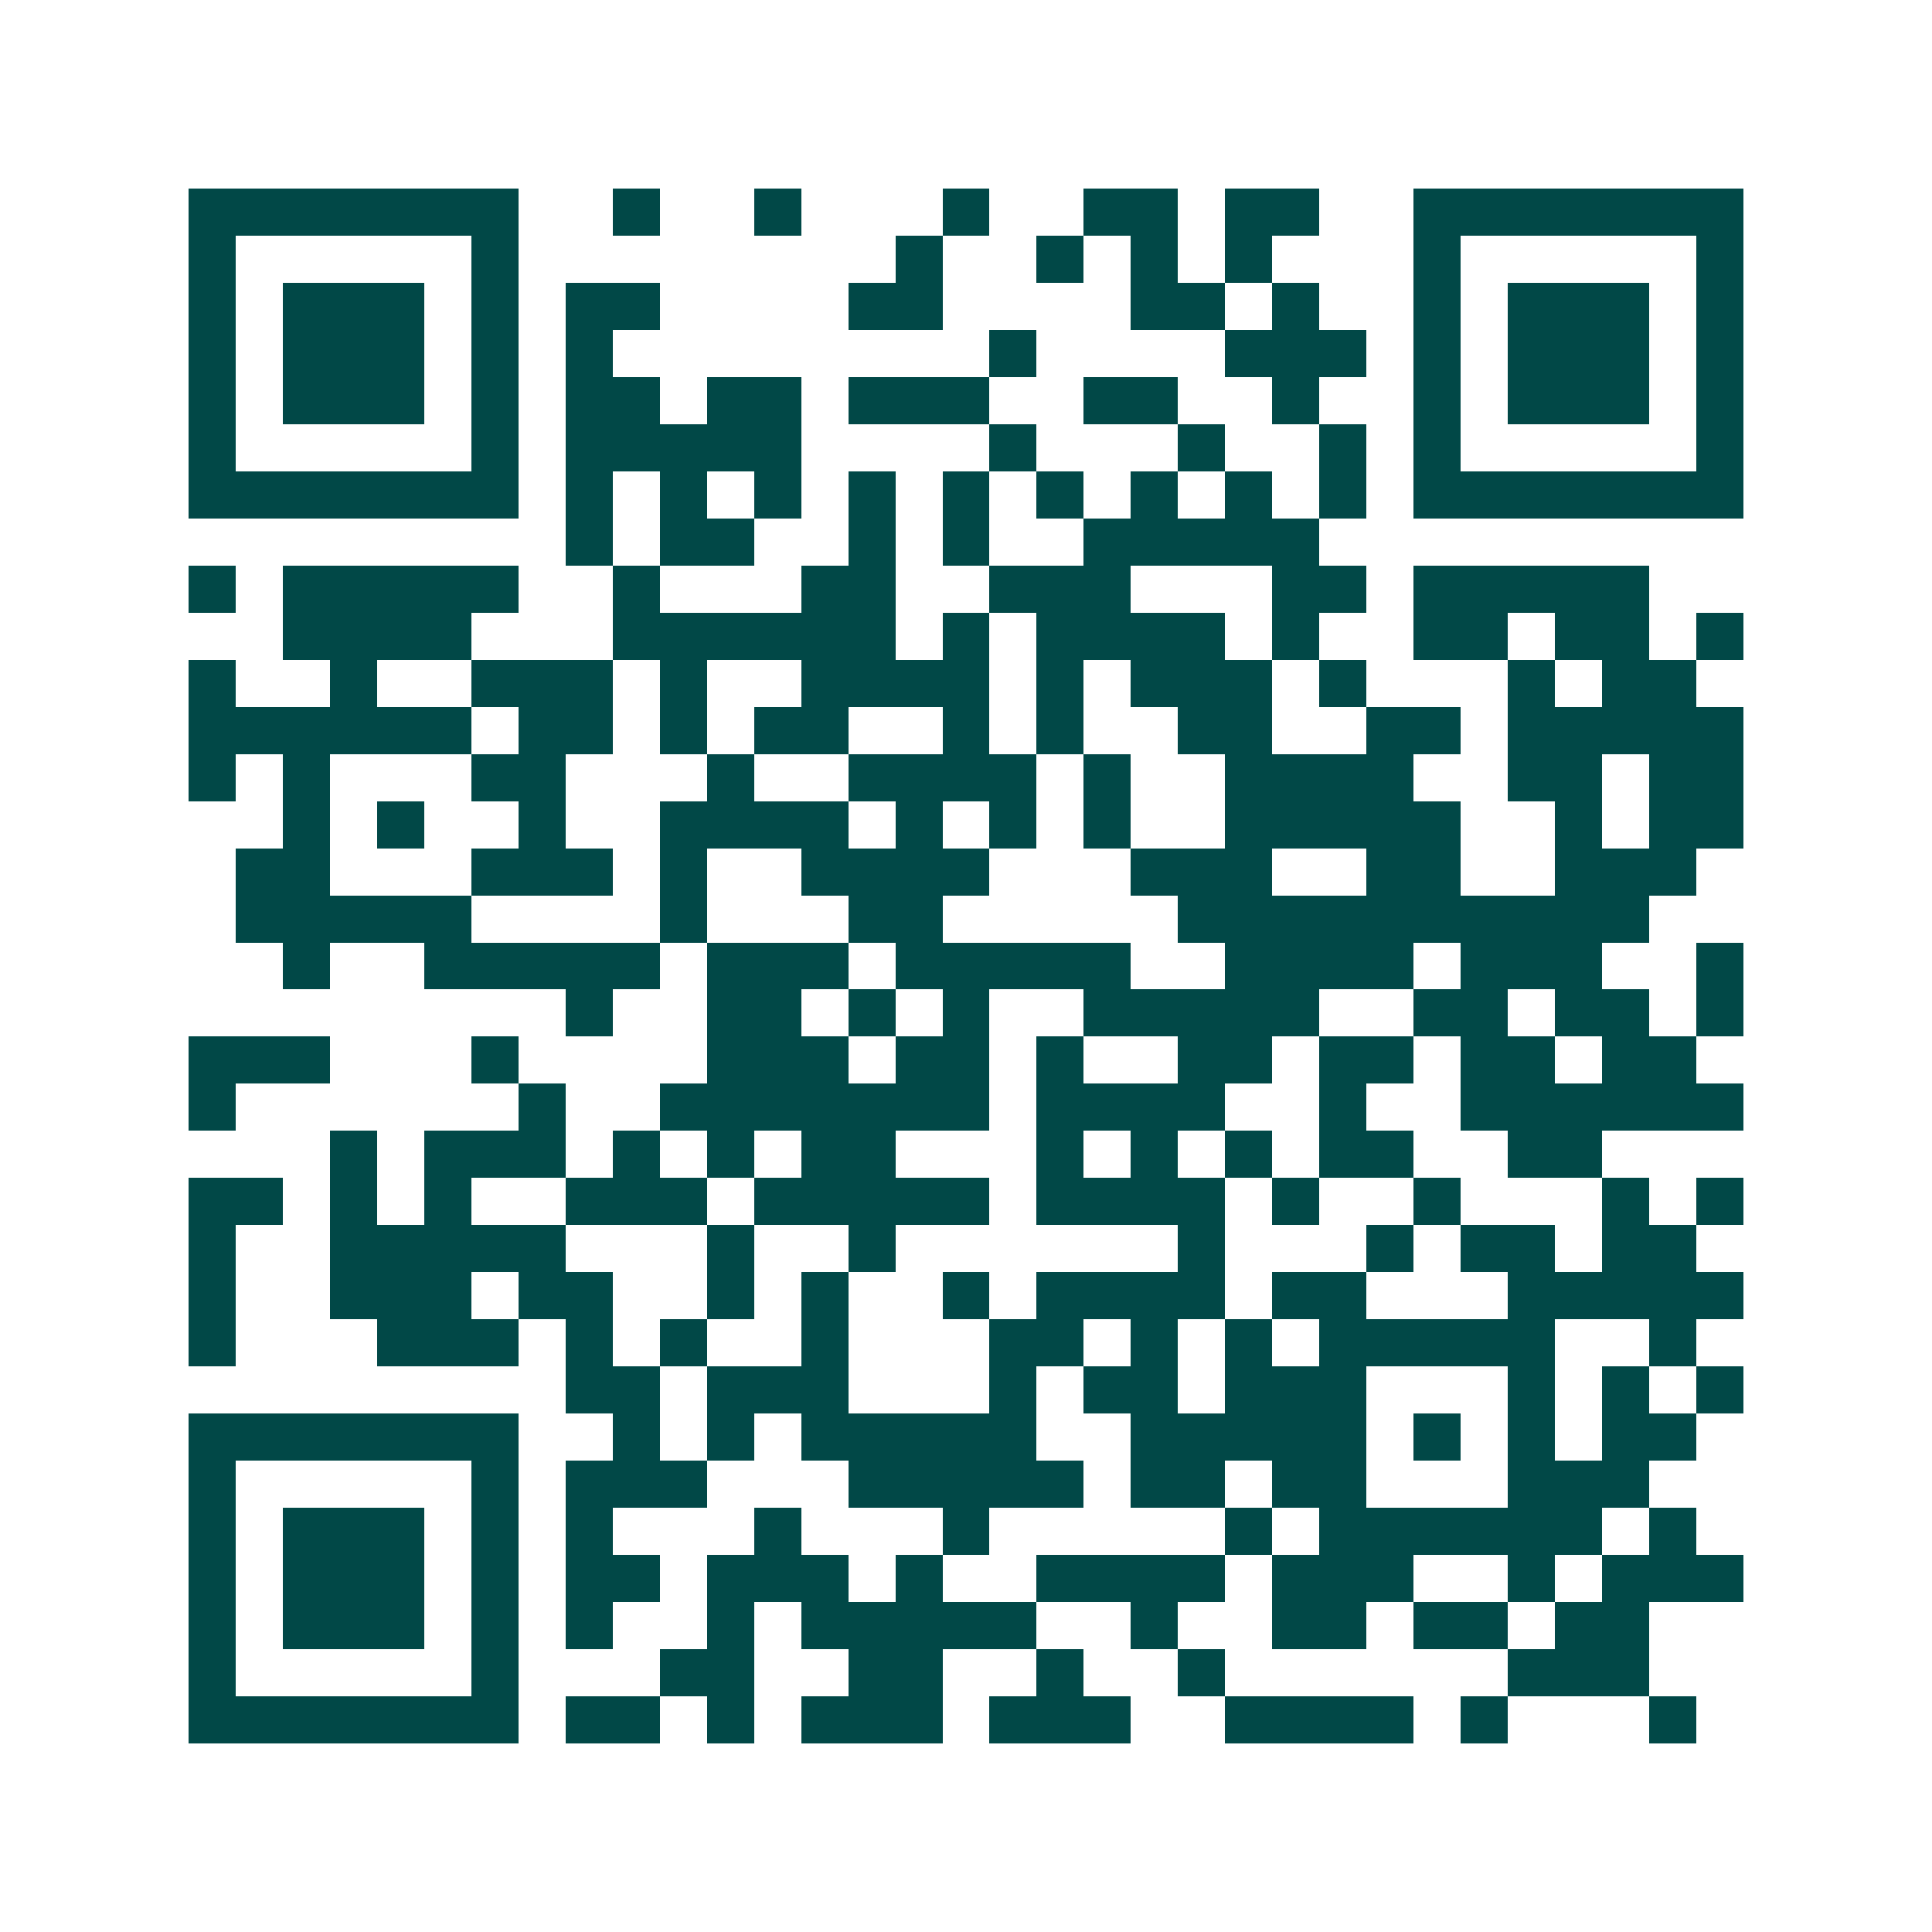 <svg xmlns="http://www.w3.org/2000/svg" width="200" height="200" viewBox="0 0 41 41" shape-rendering="crispEdges"><path fill="#ffffff" d="M0 0h41v41H0z"/><path stroke="#014847" d="M4 4.5h7m2 0h1m2 0h1m3 0h1m2 0h2m1 0h2m2 0h7M4 5.5h1m5 0h1m8 0h1m2 0h1m1 0h1m1 0h1m3 0h1m5 0h1M4 6.5h1m1 0h3m1 0h1m1 0h2m4 0h2m4 0h2m1 0h1m2 0h1m1 0h3m1 0h1M4 7.5h1m1 0h3m1 0h1m1 0h1m8 0h1m4 0h3m1 0h1m1 0h3m1 0h1M4 8.5h1m1 0h3m1 0h1m1 0h2m1 0h2m1 0h3m2 0h2m2 0h1m2 0h1m1 0h3m1 0h1M4 9.5h1m5 0h1m1 0h5m4 0h1m3 0h1m2 0h1m1 0h1m5 0h1M4 10.5h7m1 0h1m1 0h1m1 0h1m1 0h1m1 0h1m1 0h1m1 0h1m1 0h1m1 0h1m1 0h7M12 11.5h1m1 0h2m2 0h1m1 0h1m2 0h5M4 12.5h1m1 0h5m2 0h1m3 0h2m2 0h3m3 0h2m1 0h5M6 13.5h4m3 0h6m1 0h1m1 0h4m1 0h1m2 0h2m1 0h2m1 0h1M4 14.5h1m2 0h1m2 0h3m1 0h1m2 0h4m1 0h1m1 0h3m1 0h1m3 0h1m1 0h2M4 15.5h6m1 0h2m1 0h1m1 0h2m2 0h1m1 0h1m2 0h2m2 0h2m1 0h5M4 16.5h1m1 0h1m3 0h2m3 0h1m2 0h4m1 0h1m2 0h4m2 0h2m1 0h2M6 17.5h1m1 0h1m2 0h1m2 0h4m1 0h1m1 0h1m1 0h1m2 0h5m2 0h1m1 0h2M5 18.5h2m3 0h3m1 0h1m2 0h4m3 0h3m2 0h2m2 0h3M5 19.5h5m4 0h1m3 0h2m5 0h10M6 20.5h1m2 0h5m1 0h3m1 0h5m2 0h4m1 0h3m2 0h1M12 21.5h1m2 0h2m1 0h1m1 0h1m2 0h5m2 0h2m1 0h2m1 0h1M4 22.5h3m3 0h1m4 0h3m1 0h2m1 0h1m2 0h2m1 0h2m1 0h2m1 0h2M4 23.5h1m6 0h1m2 0h7m1 0h4m2 0h1m2 0h6M7 24.5h1m1 0h3m1 0h1m1 0h1m1 0h2m3 0h1m1 0h1m1 0h1m1 0h2m2 0h2M4 25.5h2m1 0h1m1 0h1m2 0h3m1 0h5m1 0h4m1 0h1m2 0h1m3 0h1m1 0h1M4 26.5h1m2 0h5m3 0h1m2 0h1m6 0h1m3 0h1m1 0h2m1 0h2M4 27.5h1m2 0h3m1 0h2m2 0h1m1 0h1m2 0h1m1 0h4m1 0h2m3 0h5M4 28.5h1m3 0h3m1 0h1m1 0h1m2 0h1m3 0h2m1 0h1m1 0h1m1 0h5m2 0h1M12 29.5h2m1 0h3m3 0h1m1 0h2m1 0h3m3 0h1m1 0h1m1 0h1M4 30.5h7m2 0h1m1 0h1m1 0h5m2 0h5m1 0h1m1 0h1m1 0h2M4 31.5h1m5 0h1m1 0h3m3 0h5m1 0h2m1 0h2m3 0h3M4 32.5h1m1 0h3m1 0h1m1 0h1m3 0h1m3 0h1m5 0h1m1 0h6m1 0h1M4 33.5h1m1 0h3m1 0h1m1 0h2m1 0h3m1 0h1m2 0h4m1 0h3m2 0h1m1 0h3M4 34.5h1m1 0h3m1 0h1m1 0h1m2 0h1m1 0h5m2 0h1m2 0h2m1 0h2m1 0h2M4 35.5h1m5 0h1m3 0h2m2 0h2m2 0h1m2 0h1m6 0h3M4 36.5h7m1 0h2m1 0h1m1 0h3m1 0h3m2 0h4m1 0h1m3 0h1"/></svg>
